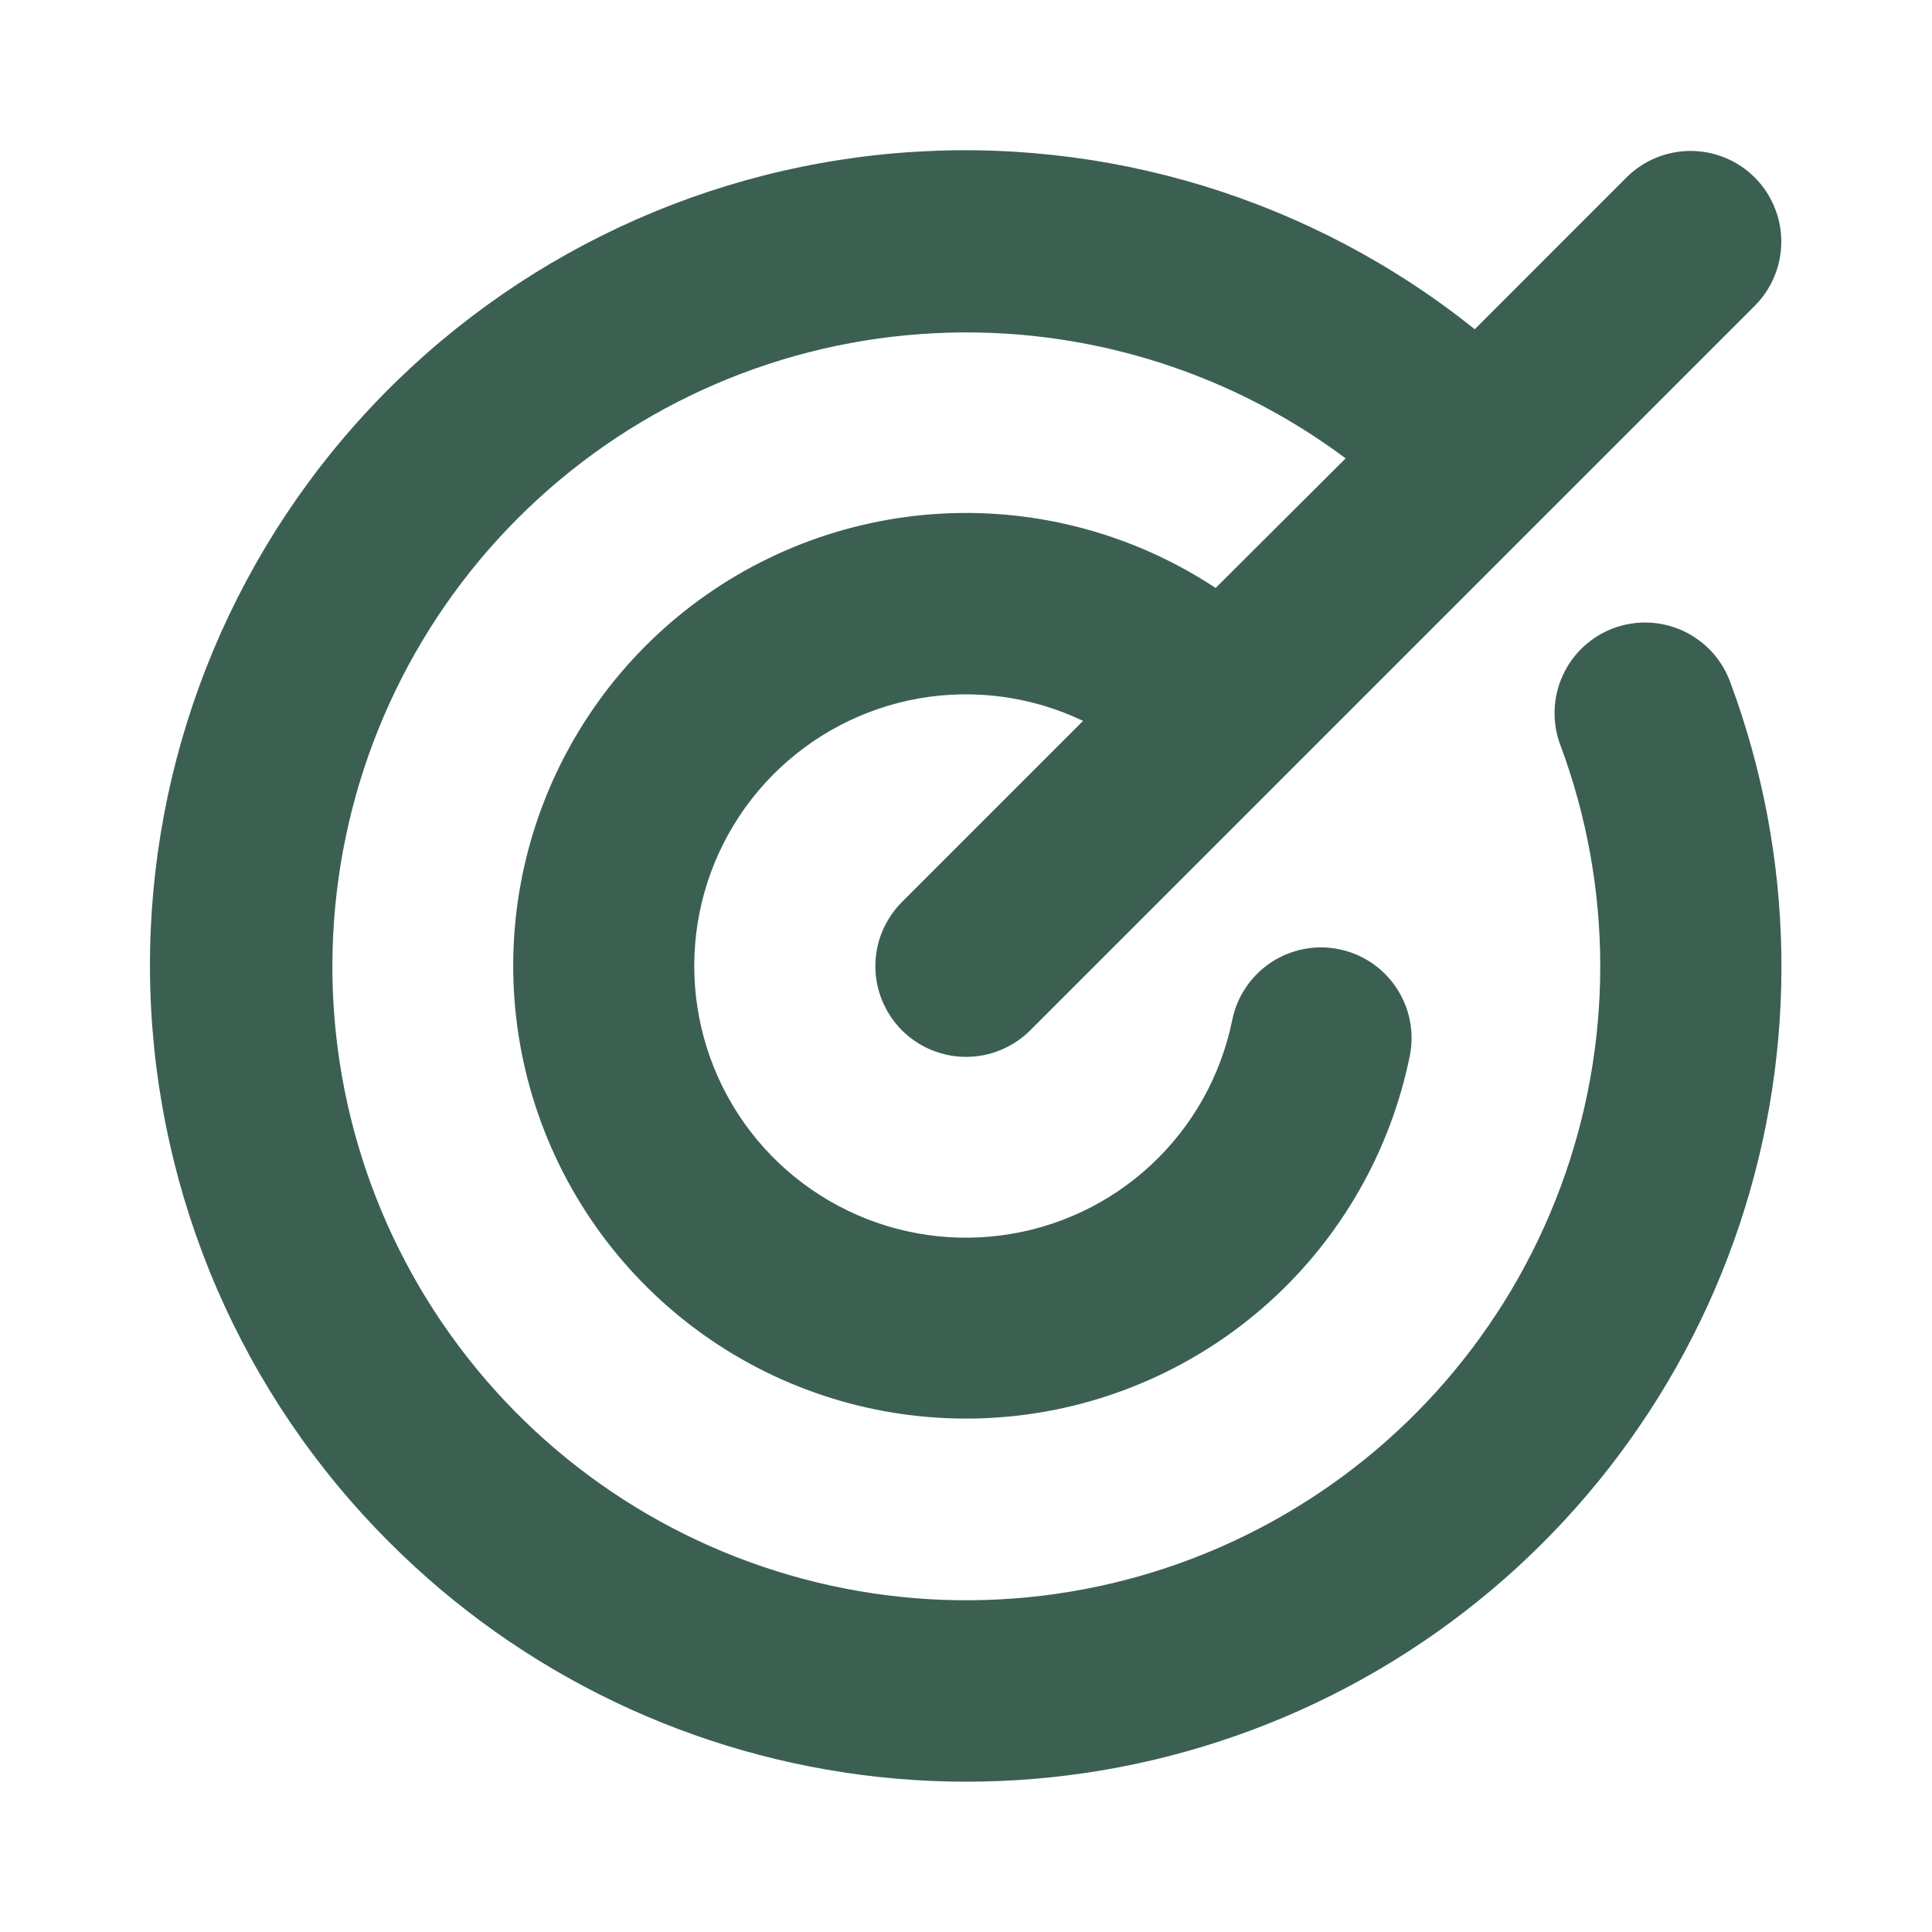 <svg width="24" height="24" viewBox="0 0 24 24" fill="none" xmlns="http://www.w3.org/2000/svg">
<path d="M21.494 8.475C22.3 10.641 22.341 13.018 21.61 15.211C20.878 17.404 19.419 19.28 17.473 20.529C15.528 21.777 13.214 22.323 10.916 22.074C8.618 21.825 6.474 20.798 4.841 19.163C3.006 17.334 1.942 14.871 1.867 12.282C1.793 9.692 2.714 7.173 4.441 5.242C6.168 3.311 8.569 2.115 11.151 1.901C13.733 1.687 16.299 2.47 18.32 4.09L20.204 2.205C20.309 2.1 20.433 2.017 20.57 1.961C20.707 1.904 20.853 1.875 21.001 1.875C21.149 1.875 21.296 1.904 21.433 1.961C21.569 2.017 21.694 2.1 21.798 2.205C21.903 2.31 21.986 2.434 22.042 2.571C22.099 2.707 22.128 2.854 22.128 3.002C22.128 3.15 22.099 3.296 22.042 3.433C21.986 3.57 21.903 3.694 21.798 3.799L12.798 12.799C12.694 12.903 12.569 12.986 12.432 13.043C12.296 13.1 12.149 13.129 12.001 13.129C11.853 13.129 11.707 13.1 11.57 13.043C11.433 12.986 11.309 12.903 11.204 12.799C11.1 12.694 11.017 12.57 10.96 12.433C10.903 12.296 10.874 12.15 10.874 12.002C10.874 11.854 10.903 11.707 10.96 11.571C11.017 11.434 11.1 11.31 11.204 11.205L13.454 8.955C12.82 8.652 12.107 8.555 11.415 8.676C10.723 8.798 10.086 9.133 9.593 9.634C9.1 10.135 8.776 10.777 8.666 11.471C8.556 12.165 8.665 12.877 8.979 13.506C9.292 14.135 9.794 14.65 10.415 14.98C11.035 15.31 11.743 15.438 12.44 15.346C13.137 15.255 13.788 14.948 14.302 14.468C14.816 13.989 15.167 13.361 15.307 12.672C15.366 12.38 15.539 12.123 15.787 11.957C16.036 11.792 16.34 11.732 16.632 11.791C16.925 11.85 17.182 12.023 17.347 12.272C17.512 12.52 17.572 12.824 17.513 13.117C17.273 14.297 16.661 15.369 15.766 16.176C14.871 16.982 13.741 17.48 12.543 17.596C11.344 17.712 10.139 17.441 9.106 16.821C8.073 16.201 7.267 15.266 6.805 14.154C6.343 13.041 6.251 11.81 6.541 10.641C6.832 9.472 7.49 8.427 8.419 7.66C9.348 6.893 10.498 6.445 11.701 6.38C12.904 6.316 14.096 6.64 15.101 7.304L16.716 5.694C15.199 4.561 13.324 4.013 11.435 4.15C9.546 4.286 7.77 5.099 6.432 6.439C5.093 7.779 4.283 9.557 4.149 11.446C4.014 13.335 4.565 15.209 5.701 16.725C6.836 18.241 8.479 19.296 10.33 19.699C12.18 20.102 14.114 19.824 15.776 18.916C17.439 18.009 18.718 16.533 19.381 14.759C20.044 12.985 20.045 11.032 19.384 9.257C19.331 9.118 19.307 8.97 19.312 8.822C19.316 8.674 19.351 8.528 19.412 8.393C19.473 8.258 19.561 8.136 19.669 8.035C19.778 7.934 19.905 7.855 20.045 7.803C20.184 7.752 20.332 7.728 20.48 7.734C20.628 7.74 20.774 7.775 20.909 7.837C21.043 7.9 21.164 7.988 21.265 8.097C21.365 8.207 21.443 8.335 21.494 8.474V8.475Z" fill="#3B6051"/>
</svg>
